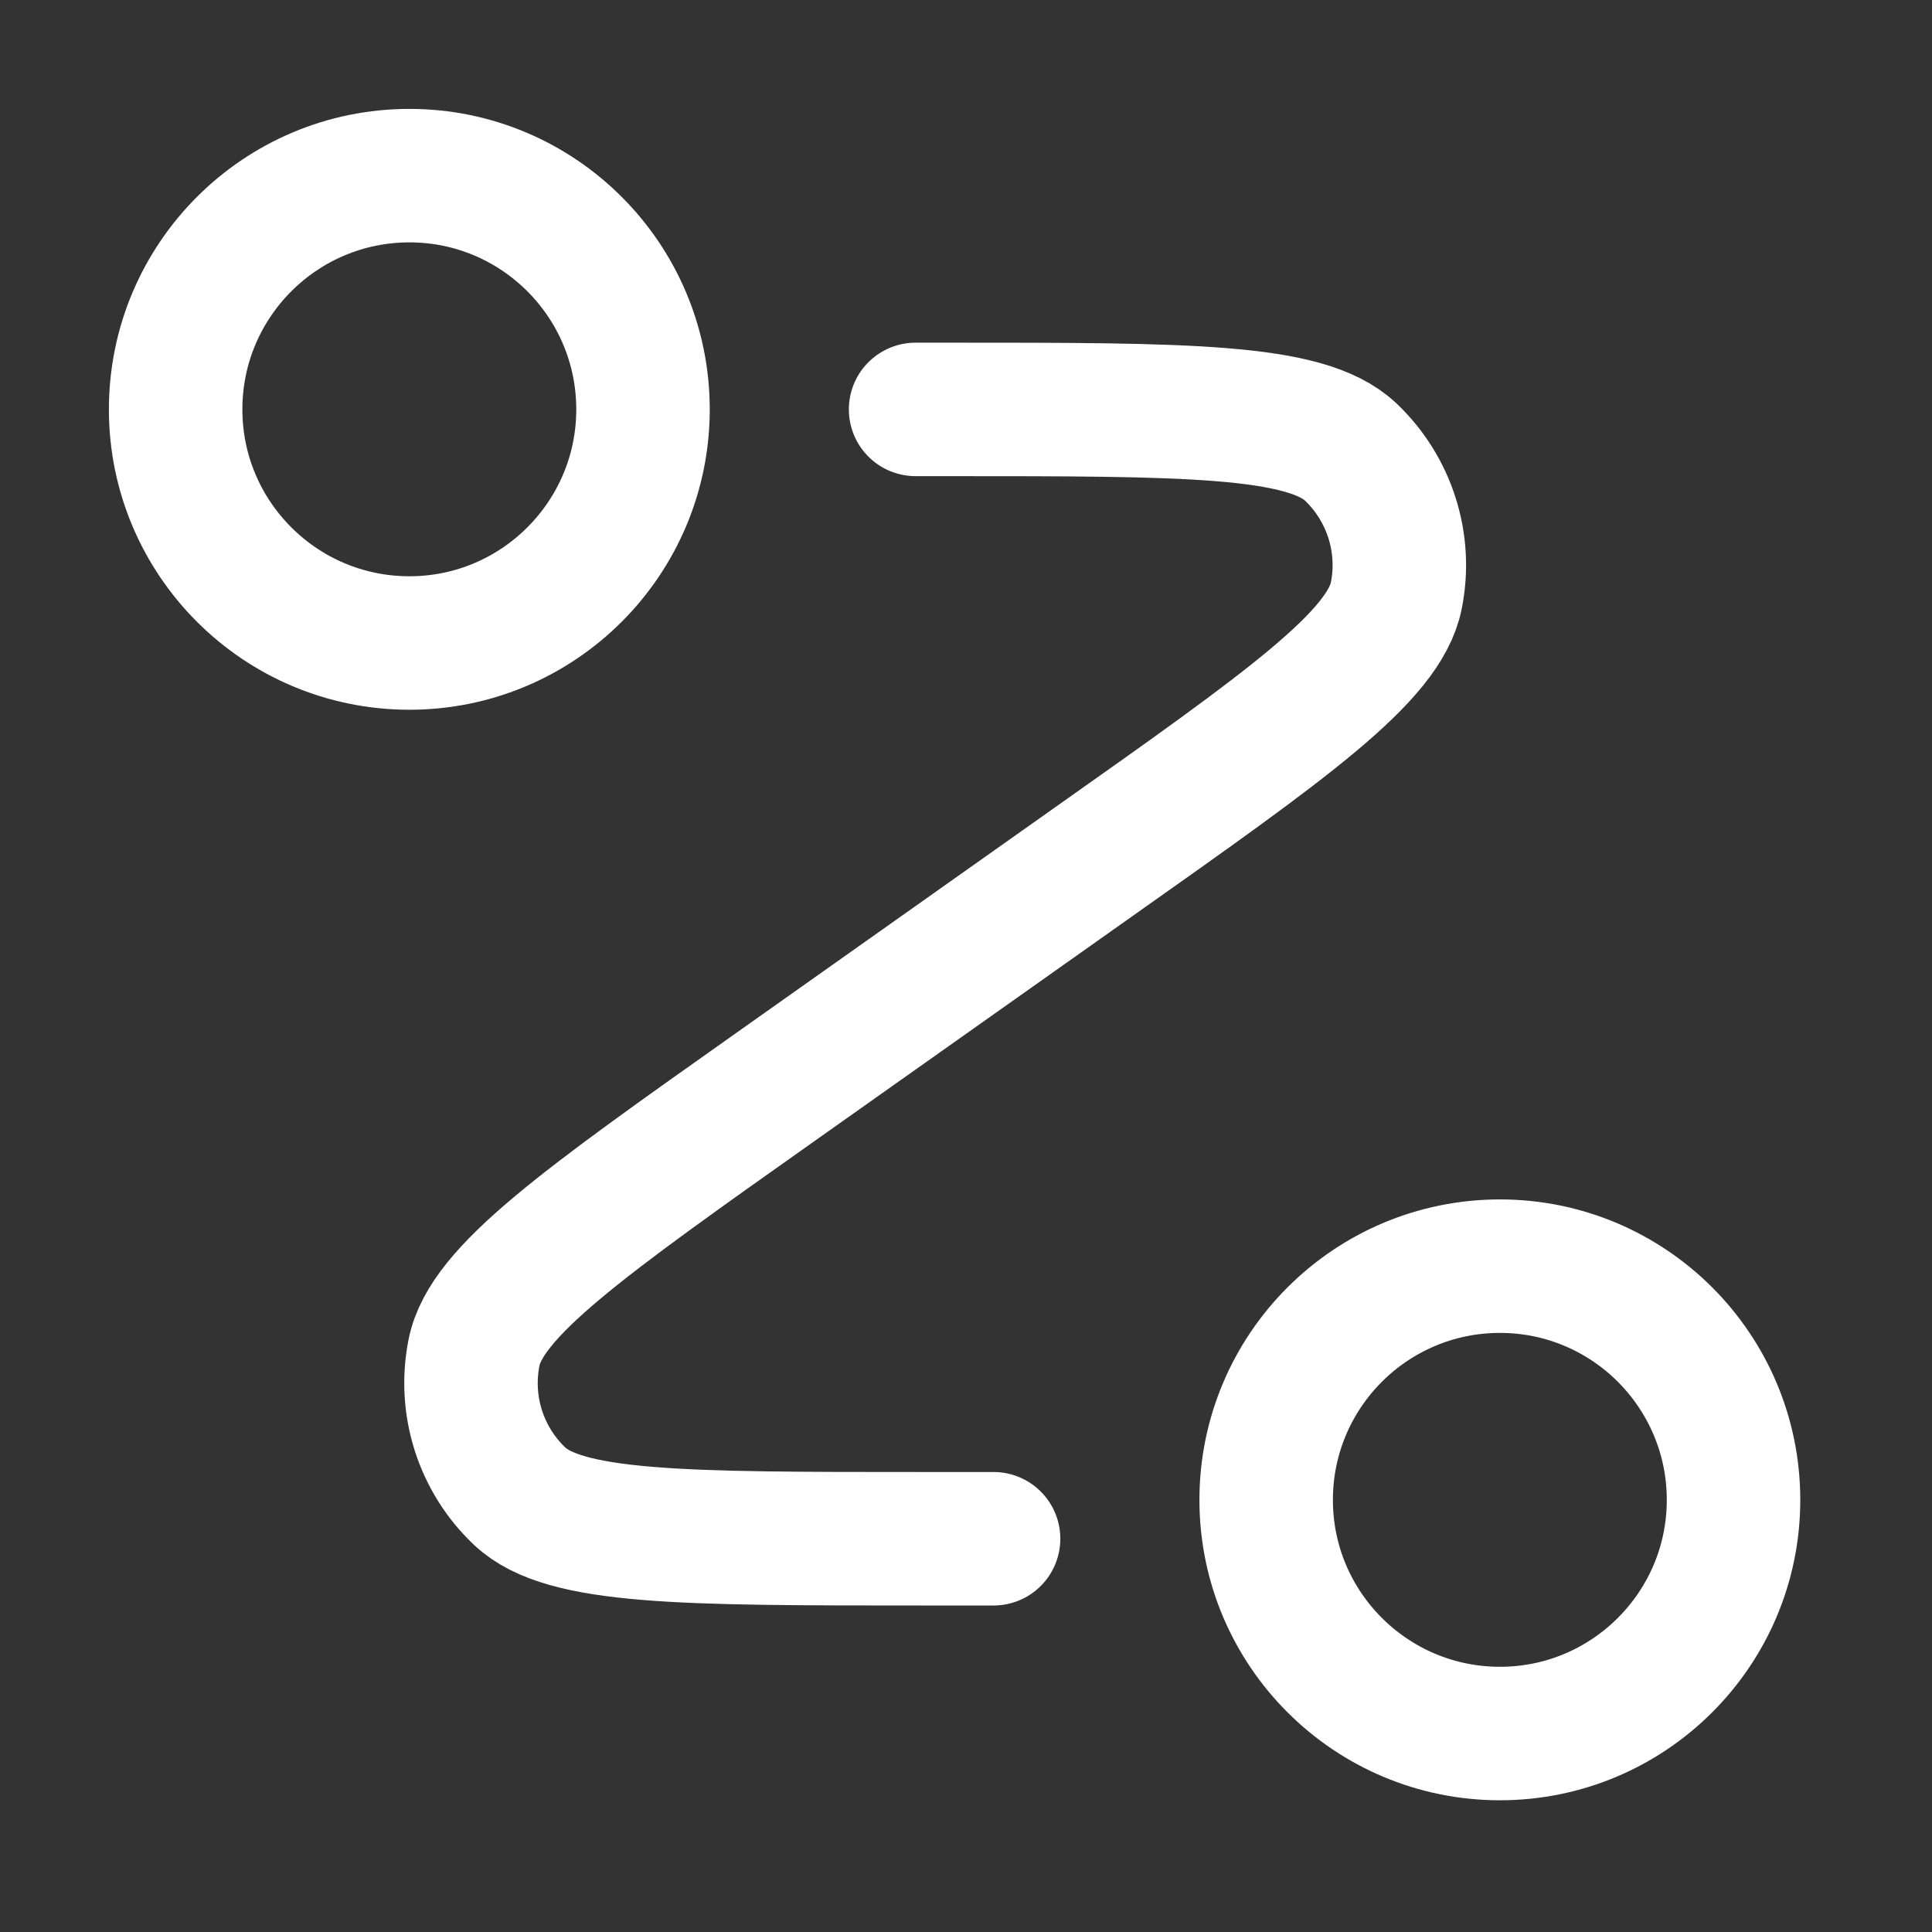 <?xml version="1.0" encoding="utf-8"?>
<svg xmlns="http://www.w3.org/2000/svg" fill="none" height="100%" overflow="visible" preserveAspectRatio="none" style="display: block;" viewBox="0 0 11 11" width="100%">
<rect x="0" y="0" width="11" height="11" fill="#333333" stroke="none"/>
<path d="M5.213 2.331H5.406C6.757 2.331 7.433 2.331 7.69 2.573C7.911 2.783 8.01 3.092 7.95 3.391C7.881 3.738 7.329 4.128 6.225 4.908L4.423 6.183C3.319 6.964 2.768 7.354 2.699 7.7C2.639 8 2.737 8.309 2.959 8.519C3.215 8.761 3.891 8.761 5.242 8.761H5.657M3.661 2.331C3.661 3.065 3.065 3.661 2.331 3.661C1.596 3.661 1 3.065 1 2.331C1 1.596 1.596 1 2.331 1C3.065 1 3.661 1.596 3.661 2.331ZM9.87 8.54C9.87 9.274 9.274 9.87 8.54 9.87C7.805 9.87 7.209 9.274 7.209 8.54C7.209 7.805 7.805 7.209 8.54 7.209C9.274 7.209 9.87 7.805 9.87 8.54Z" id="Icon" stroke="white" stroke-linecap="round" stroke-linejoin="round" stroke-width="0.76"/>
</svg>